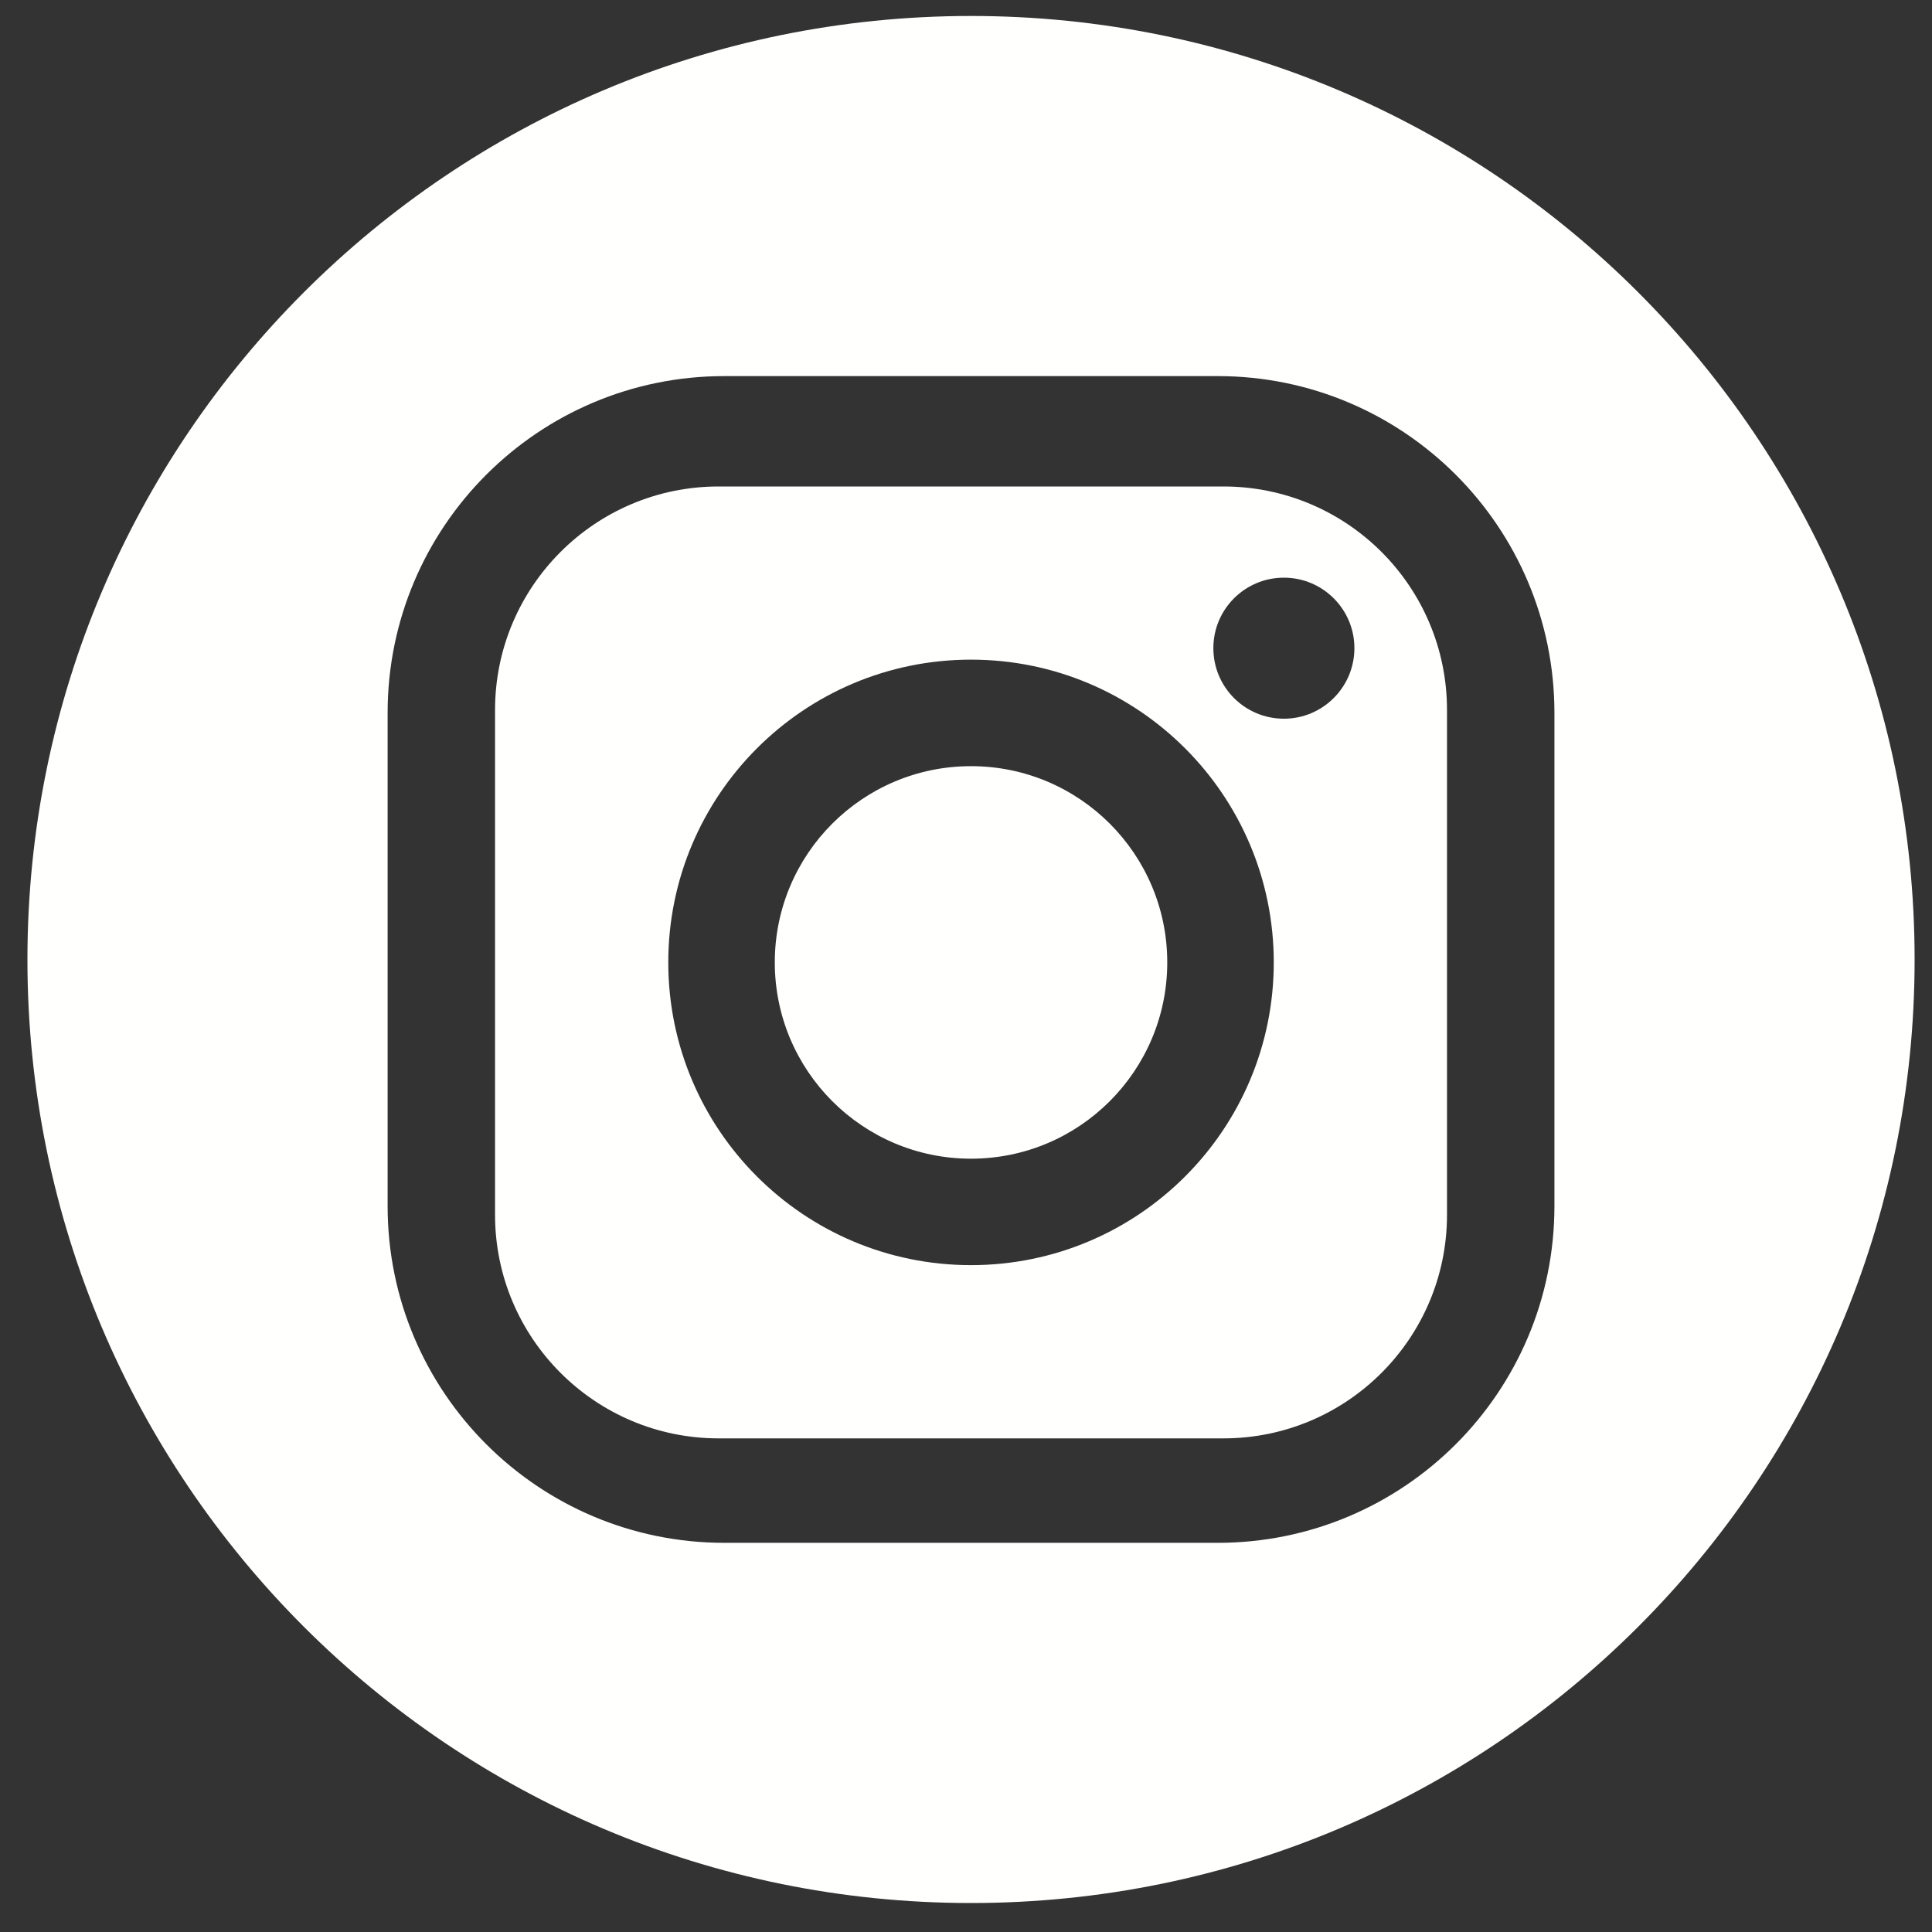 <?xml version="1.0" encoding="UTF-8"?>
<svg width="30px" height="30px" viewBox="0 0 30 30" version="1.1" xmlns="http://www.w3.org/2000/svg" xmlns:xlink="http://www.w3.org/1999/xlink">
    <rect x="0" y="0" width="30" height="30" fill="#333333" stroke="none"/>
    <!-- Generator: Sketch 53.2 (72643) - https://sketchapp.com -->
    <title>Group 2</title>
    <desc>Created with Sketch.</desc>
    <g id="Page-1" stroke="none" stroke-width="1" fill="none" fill-rule="evenodd">
        <g id="kopergietery-website" transform="translate(-293, -725)" fill="#FFFFFE">
            <g id="Group-278" transform="translate(293, 12.37)">
                <g id="Group-2" transform="translate(0.426, 712.878)">
                    <path d="M23.711,18.48 C23.711,21.369 21.37,23.709 18.482,23.709 L10.822,23.709 C7.934,23.709 5.593,21.369 5.593,18.48 L5.593,10.822 C5.593,7.933 7.934,5.592 10.822,5.592 L18.482,5.592 C21.37,5.592 23.711,7.933 23.711,10.822 L23.711,18.48 Z M14.652,-5.68434189e-14 C6.56,-5.68434189e-14 -2.84217094e-14,6.561 -2.84217094e-14,14.652 C-2.84217094e-14,22.744 6.56,29.302 14.652,29.302 C22.744,29.302 29.304,22.744 29.304,14.652 C29.304,6.561 22.744,-5.68434189e-14 14.652,-5.68434189e-14 L14.652,-5.68434189e-14 Z" id="Fill-272"></path>
                    <path d="M19.51,10.912 C18.905,10.912 18.415,10.422 18.415,9.816 C18.415,9.212 18.905,8.722 19.51,8.722 C20.114,8.722 20.605,9.212 20.605,9.816 C20.605,10.422 20.114,10.912 19.51,10.912 M14.652,19.397 C12.056,19.397 9.951,17.293 9.951,14.696 C9.951,12.1 12.056,9.995 14.652,9.995 C17.248,9.995 19.353,12.1 19.353,14.696 C19.353,17.293 17.248,19.397 14.652,19.397 M18.571,7.306 L10.733,7.306 C8.816,7.306 7.261,8.86 7.261,10.777 L7.261,18.615 C7.261,20.532 8.816,22.087 10.733,22.087 L18.571,22.087 C20.489,22.087 22.043,20.532 22.043,18.615 L22.043,10.777 C22.043,8.86 20.489,7.306 18.571,7.306" id="Fill-274"></path>
                    <path d="M14.652,11.649 C12.969,11.649 11.605,13.013 11.605,14.696 C11.605,16.379 12.969,17.744 14.652,17.744 C16.335,17.744 17.699,16.379 17.699,14.696 C17.699,13.013 16.335,11.649 14.652,11.649" id="Fill-276"></path>
                </g>
            </g>
        </g>
    </g>
</svg>